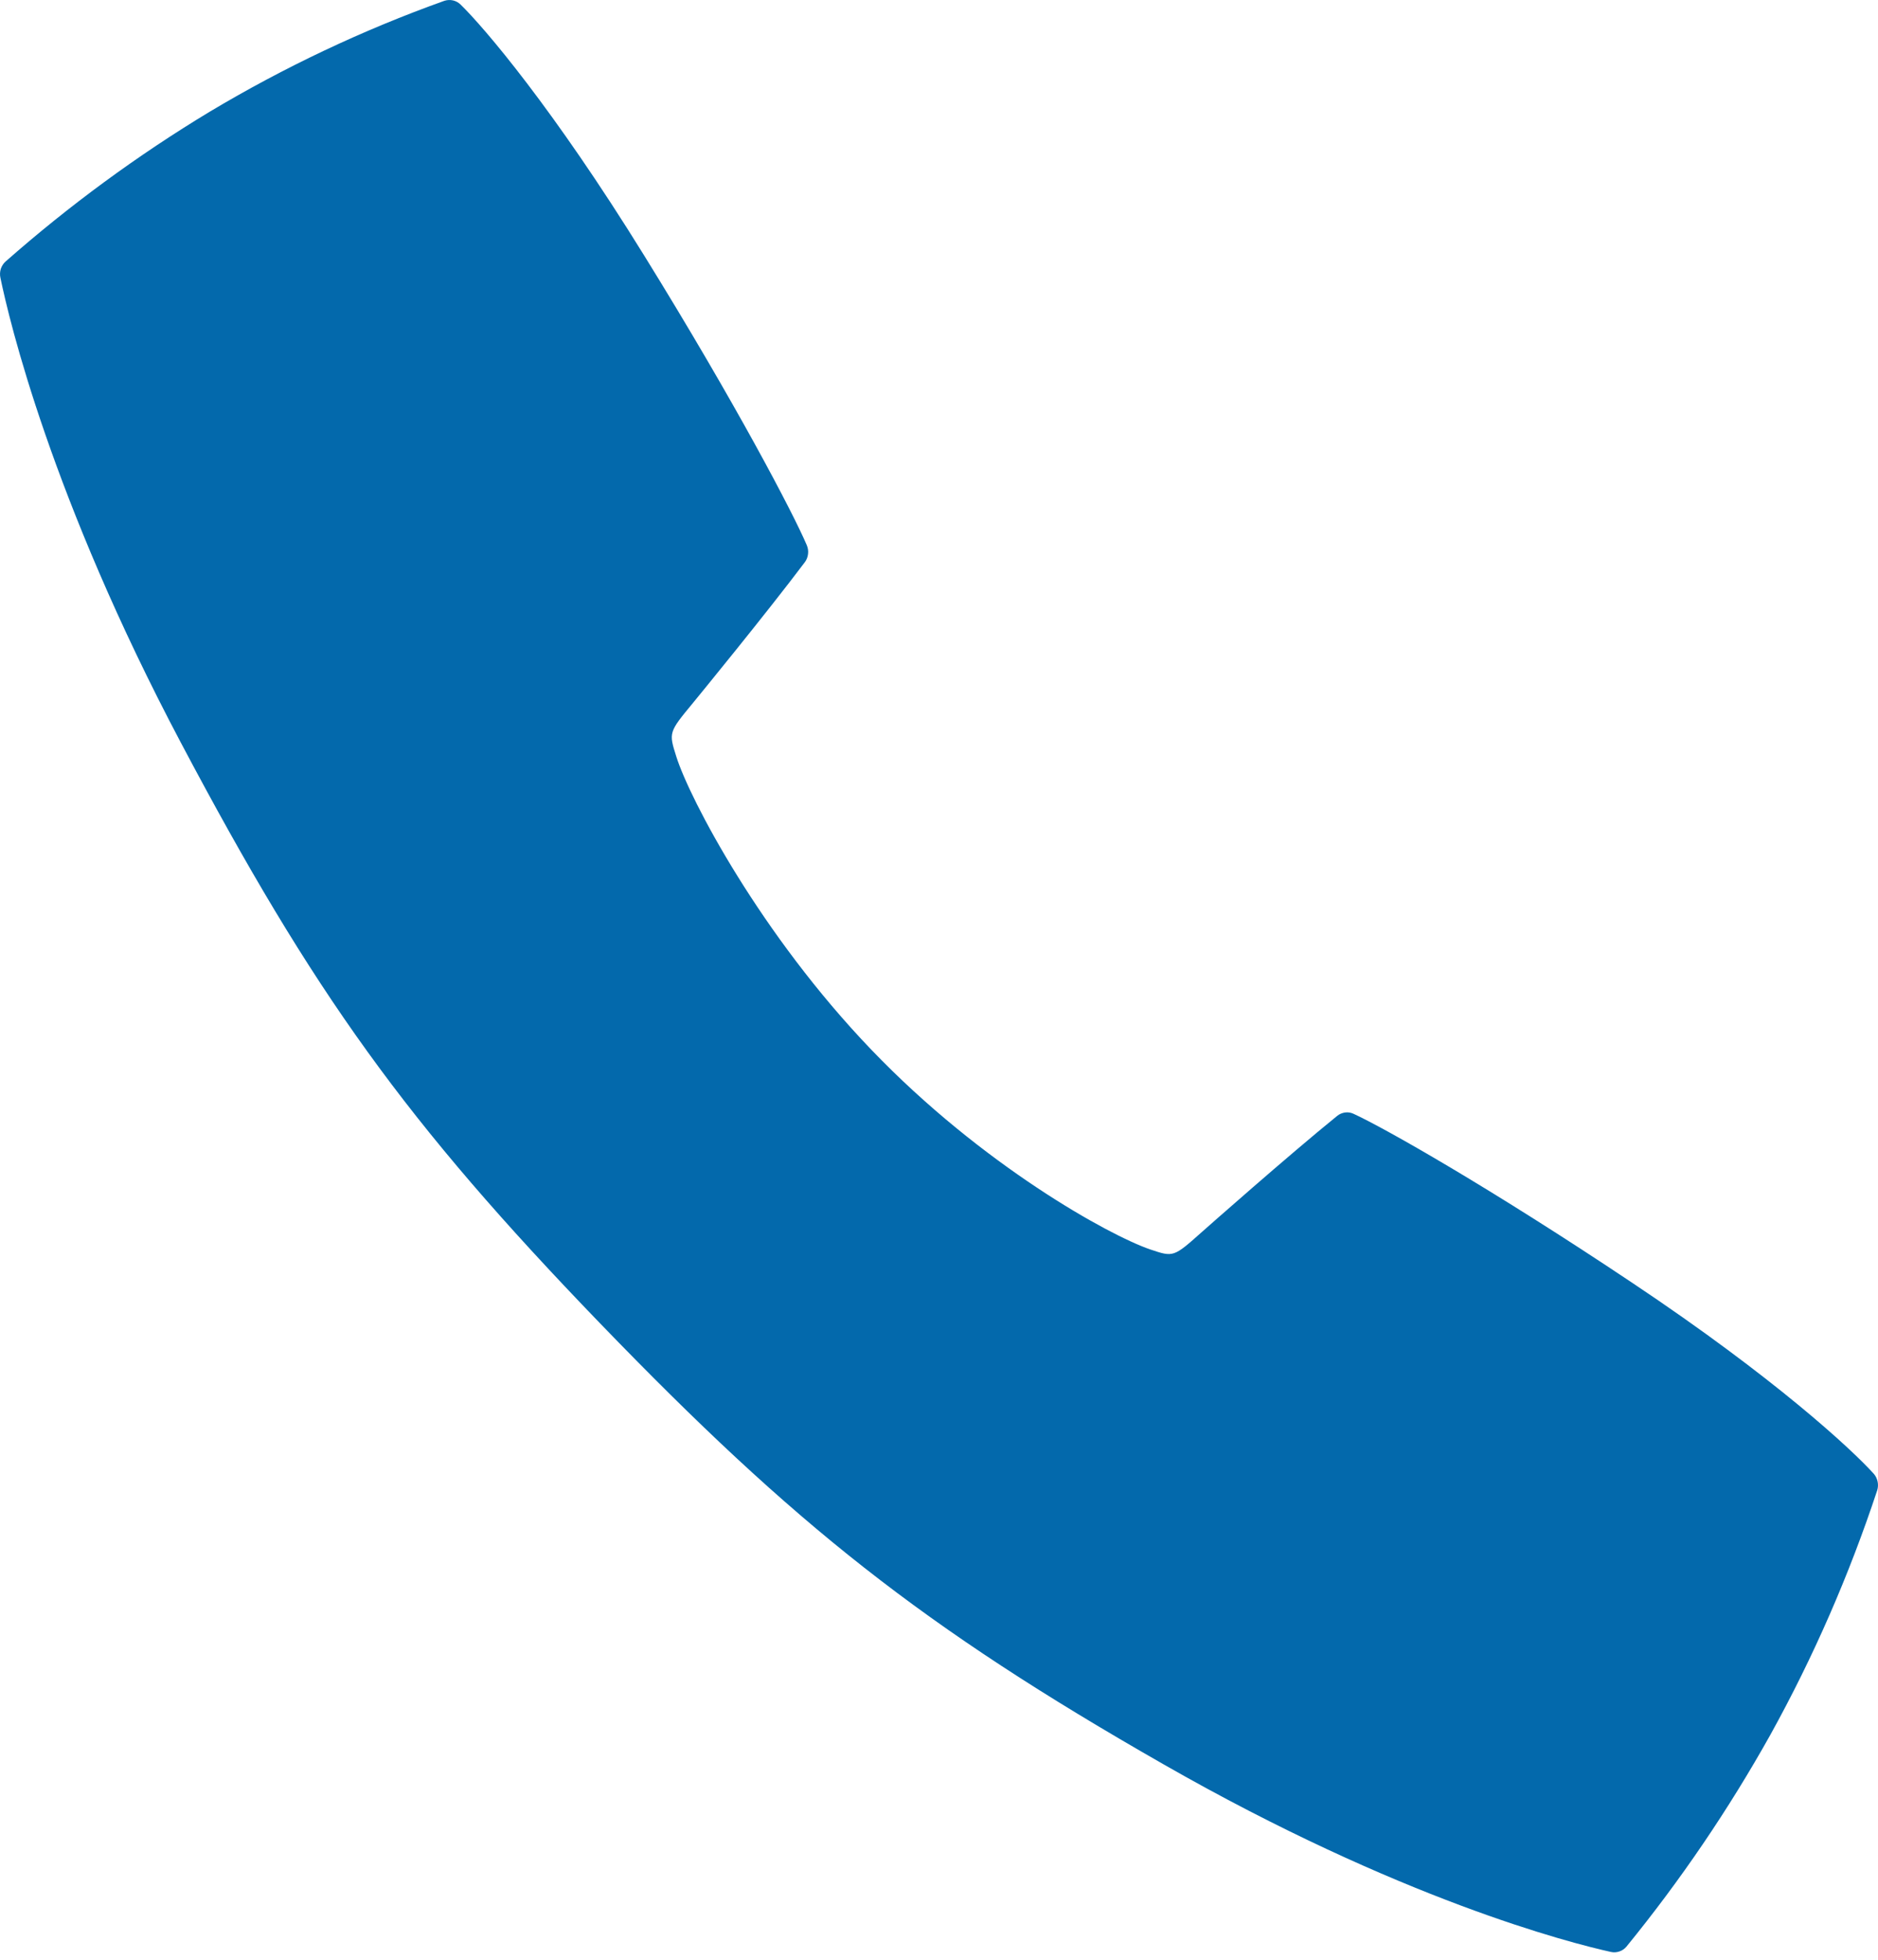 <svg width="23" height="24" viewBox="0 0 23 24" fill="none" xmlns="http://www.w3.org/2000/svg">
<path id="Vector" d="M22.946 18.046C22.678 17.749 21.732 16.872 19.992 15.711C18.24 14.54 16.948 13.81 16.577 13.64C16.545 13.625 16.509 13.619 16.473 13.624C16.438 13.629 16.404 13.643 16.376 13.666C15.779 14.15 14.774 15.039 14.72 15.087C14.372 15.397 14.372 15.397 14.087 15.301C13.586 15.13 12.029 14.271 10.673 12.857C9.316 11.444 8.447 9.786 8.283 9.266C8.189 8.969 8.189 8.969 8.488 8.607C8.534 8.551 9.39 7.506 9.856 6.886C9.878 6.857 9.892 6.822 9.896 6.785C9.901 6.748 9.895 6.711 9.881 6.677C9.717 6.291 9.015 4.948 7.888 3.127C6.77 1.319 5.927 0.335 5.642 0.057C5.616 0.031 5.583 0.013 5.548 0.005C5.513 -0.003 5.476 -0.001 5.442 0.01C4.444 0.367 3.482 0.822 2.567 1.369C1.684 1.902 0.848 2.516 0.069 3.202C0.042 3.226 0.022 3.257 0.01 3.292C-0.001 3.327 -0.003 3.365 0.005 3.401C0.112 3.921 0.625 6.091 2.216 9.097C3.84 12.165 4.966 13.736 7.35 16.207C9.735 18.677 11.295 19.918 14.249 21.606C17.141 23.26 19.229 23.794 19.728 23.904C19.763 23.912 19.799 23.91 19.833 23.898C19.867 23.887 19.897 23.866 19.921 23.837C20.581 23.027 21.171 22.159 21.684 21.241C22.21 20.29 22.647 19.289 22.99 18.252C23.001 18.217 23.003 18.179 22.995 18.143C22.987 18.107 22.971 18.073 22.946 18.046Z" fill="#0369AC"/>
</svg>

